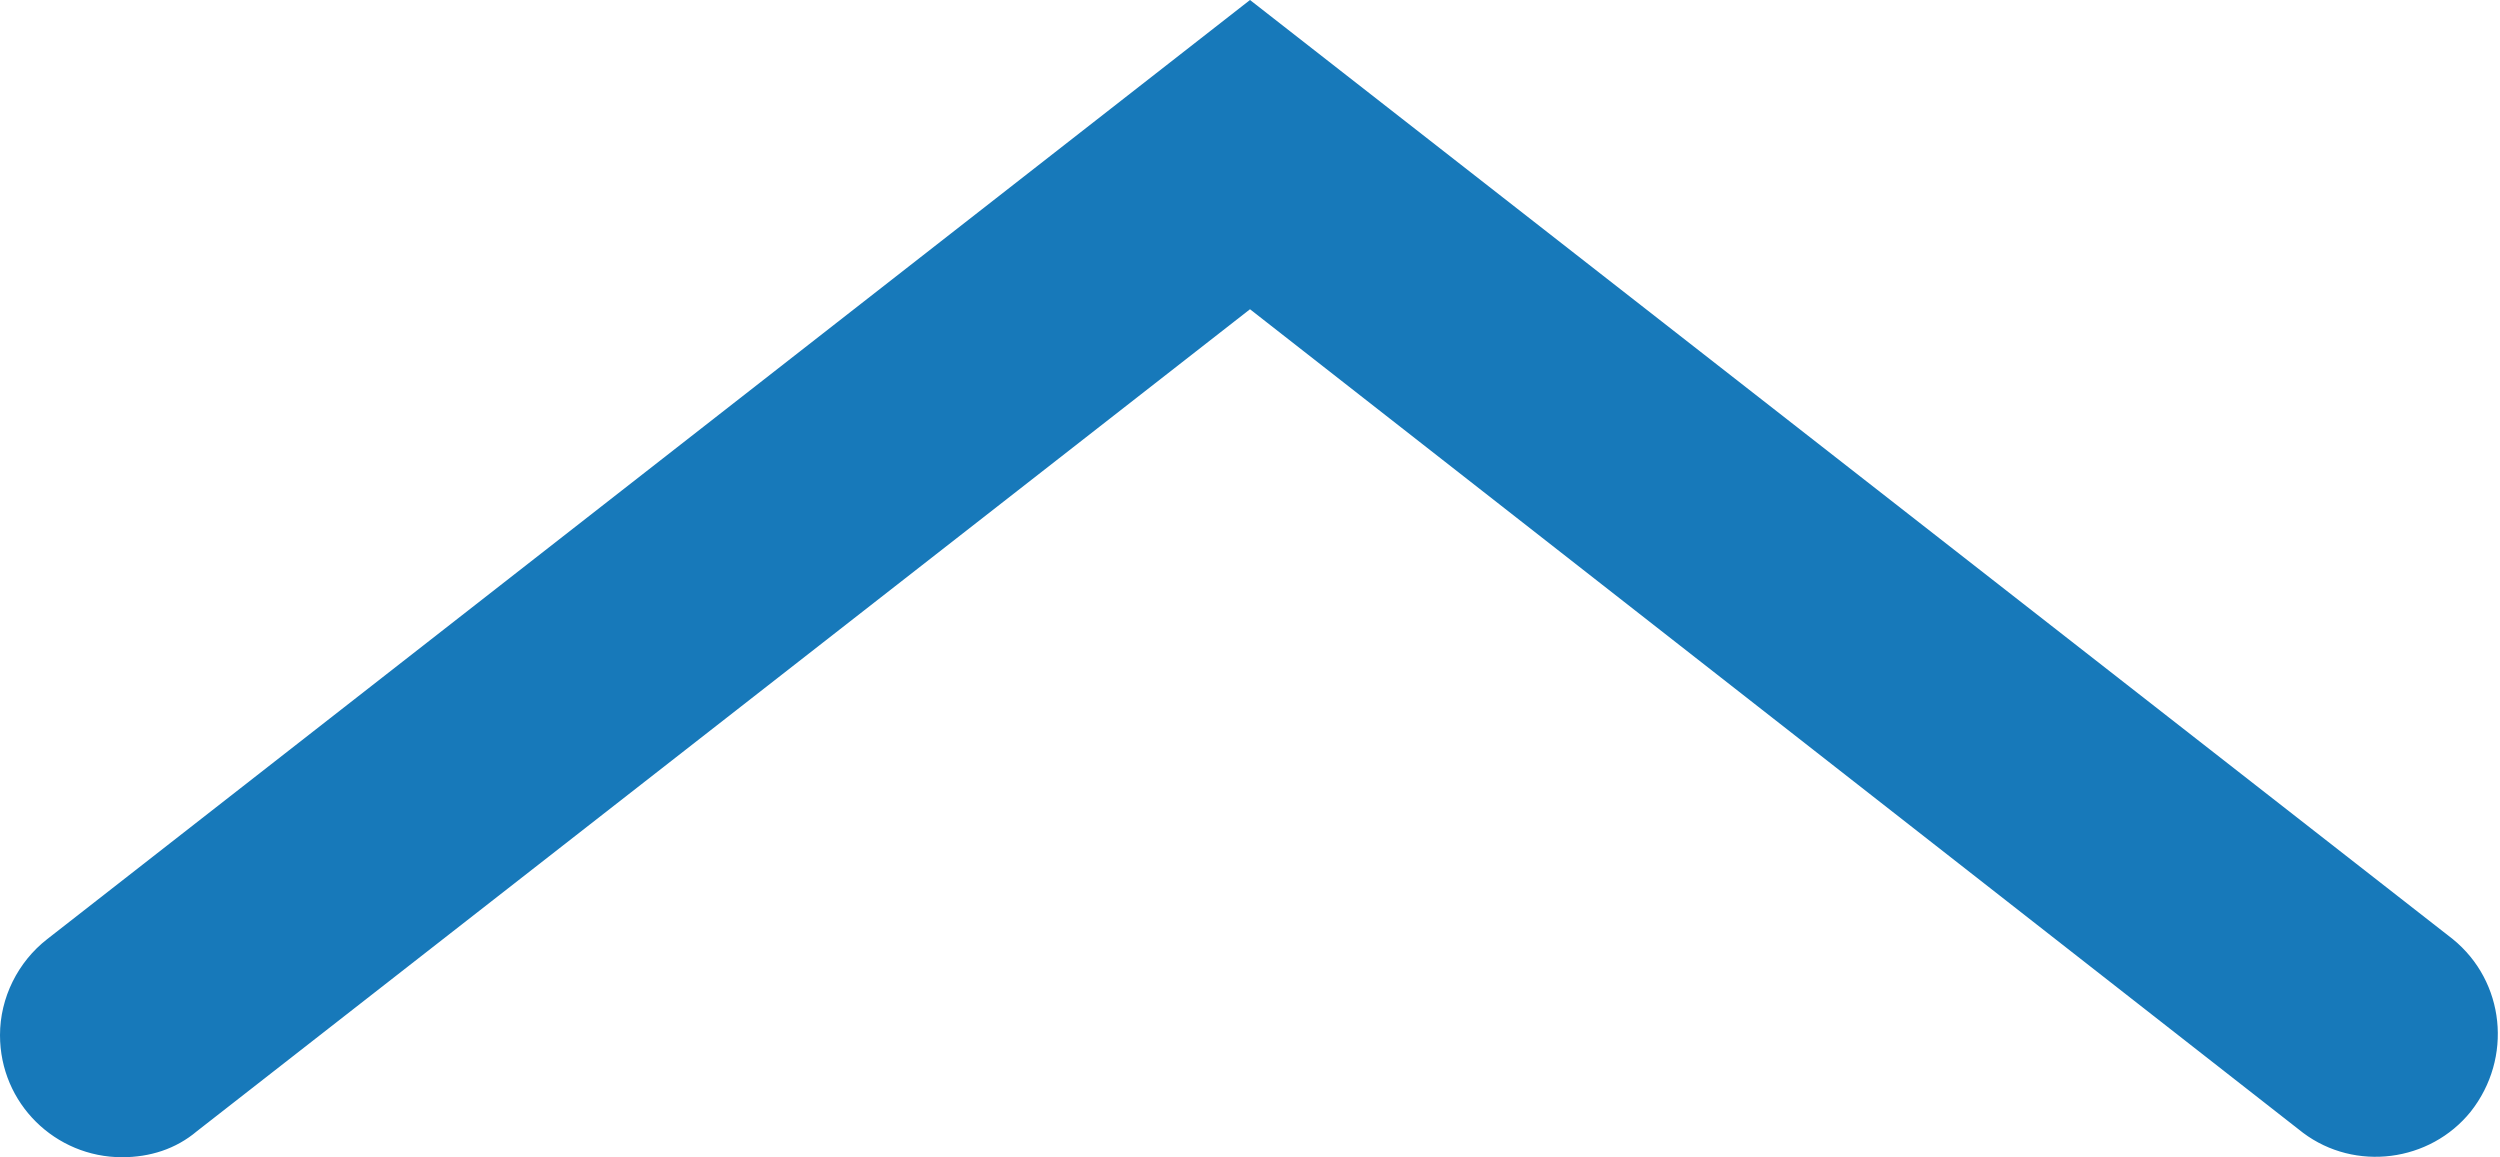 <svg viewBox="0 0 153.6 71.1" xmlns="http://www.w3.org/2000/svg"><path d="M7.5 71.1c-4.1 0-7.5-3.3-7.5-7.5 0-2.3 1.1-4.5 2.9-5.9L76.8 0l73.9 57.7c3.2 2.6 3.7 7.3 1.1 10.6-2.5 3.1-7.1 3.7-10.3 1.3L76.8 19 12.1 69.5c-1.3 1.1-2.9 1.6-4.6 1.6z" fill="#1779ba"/></svg>